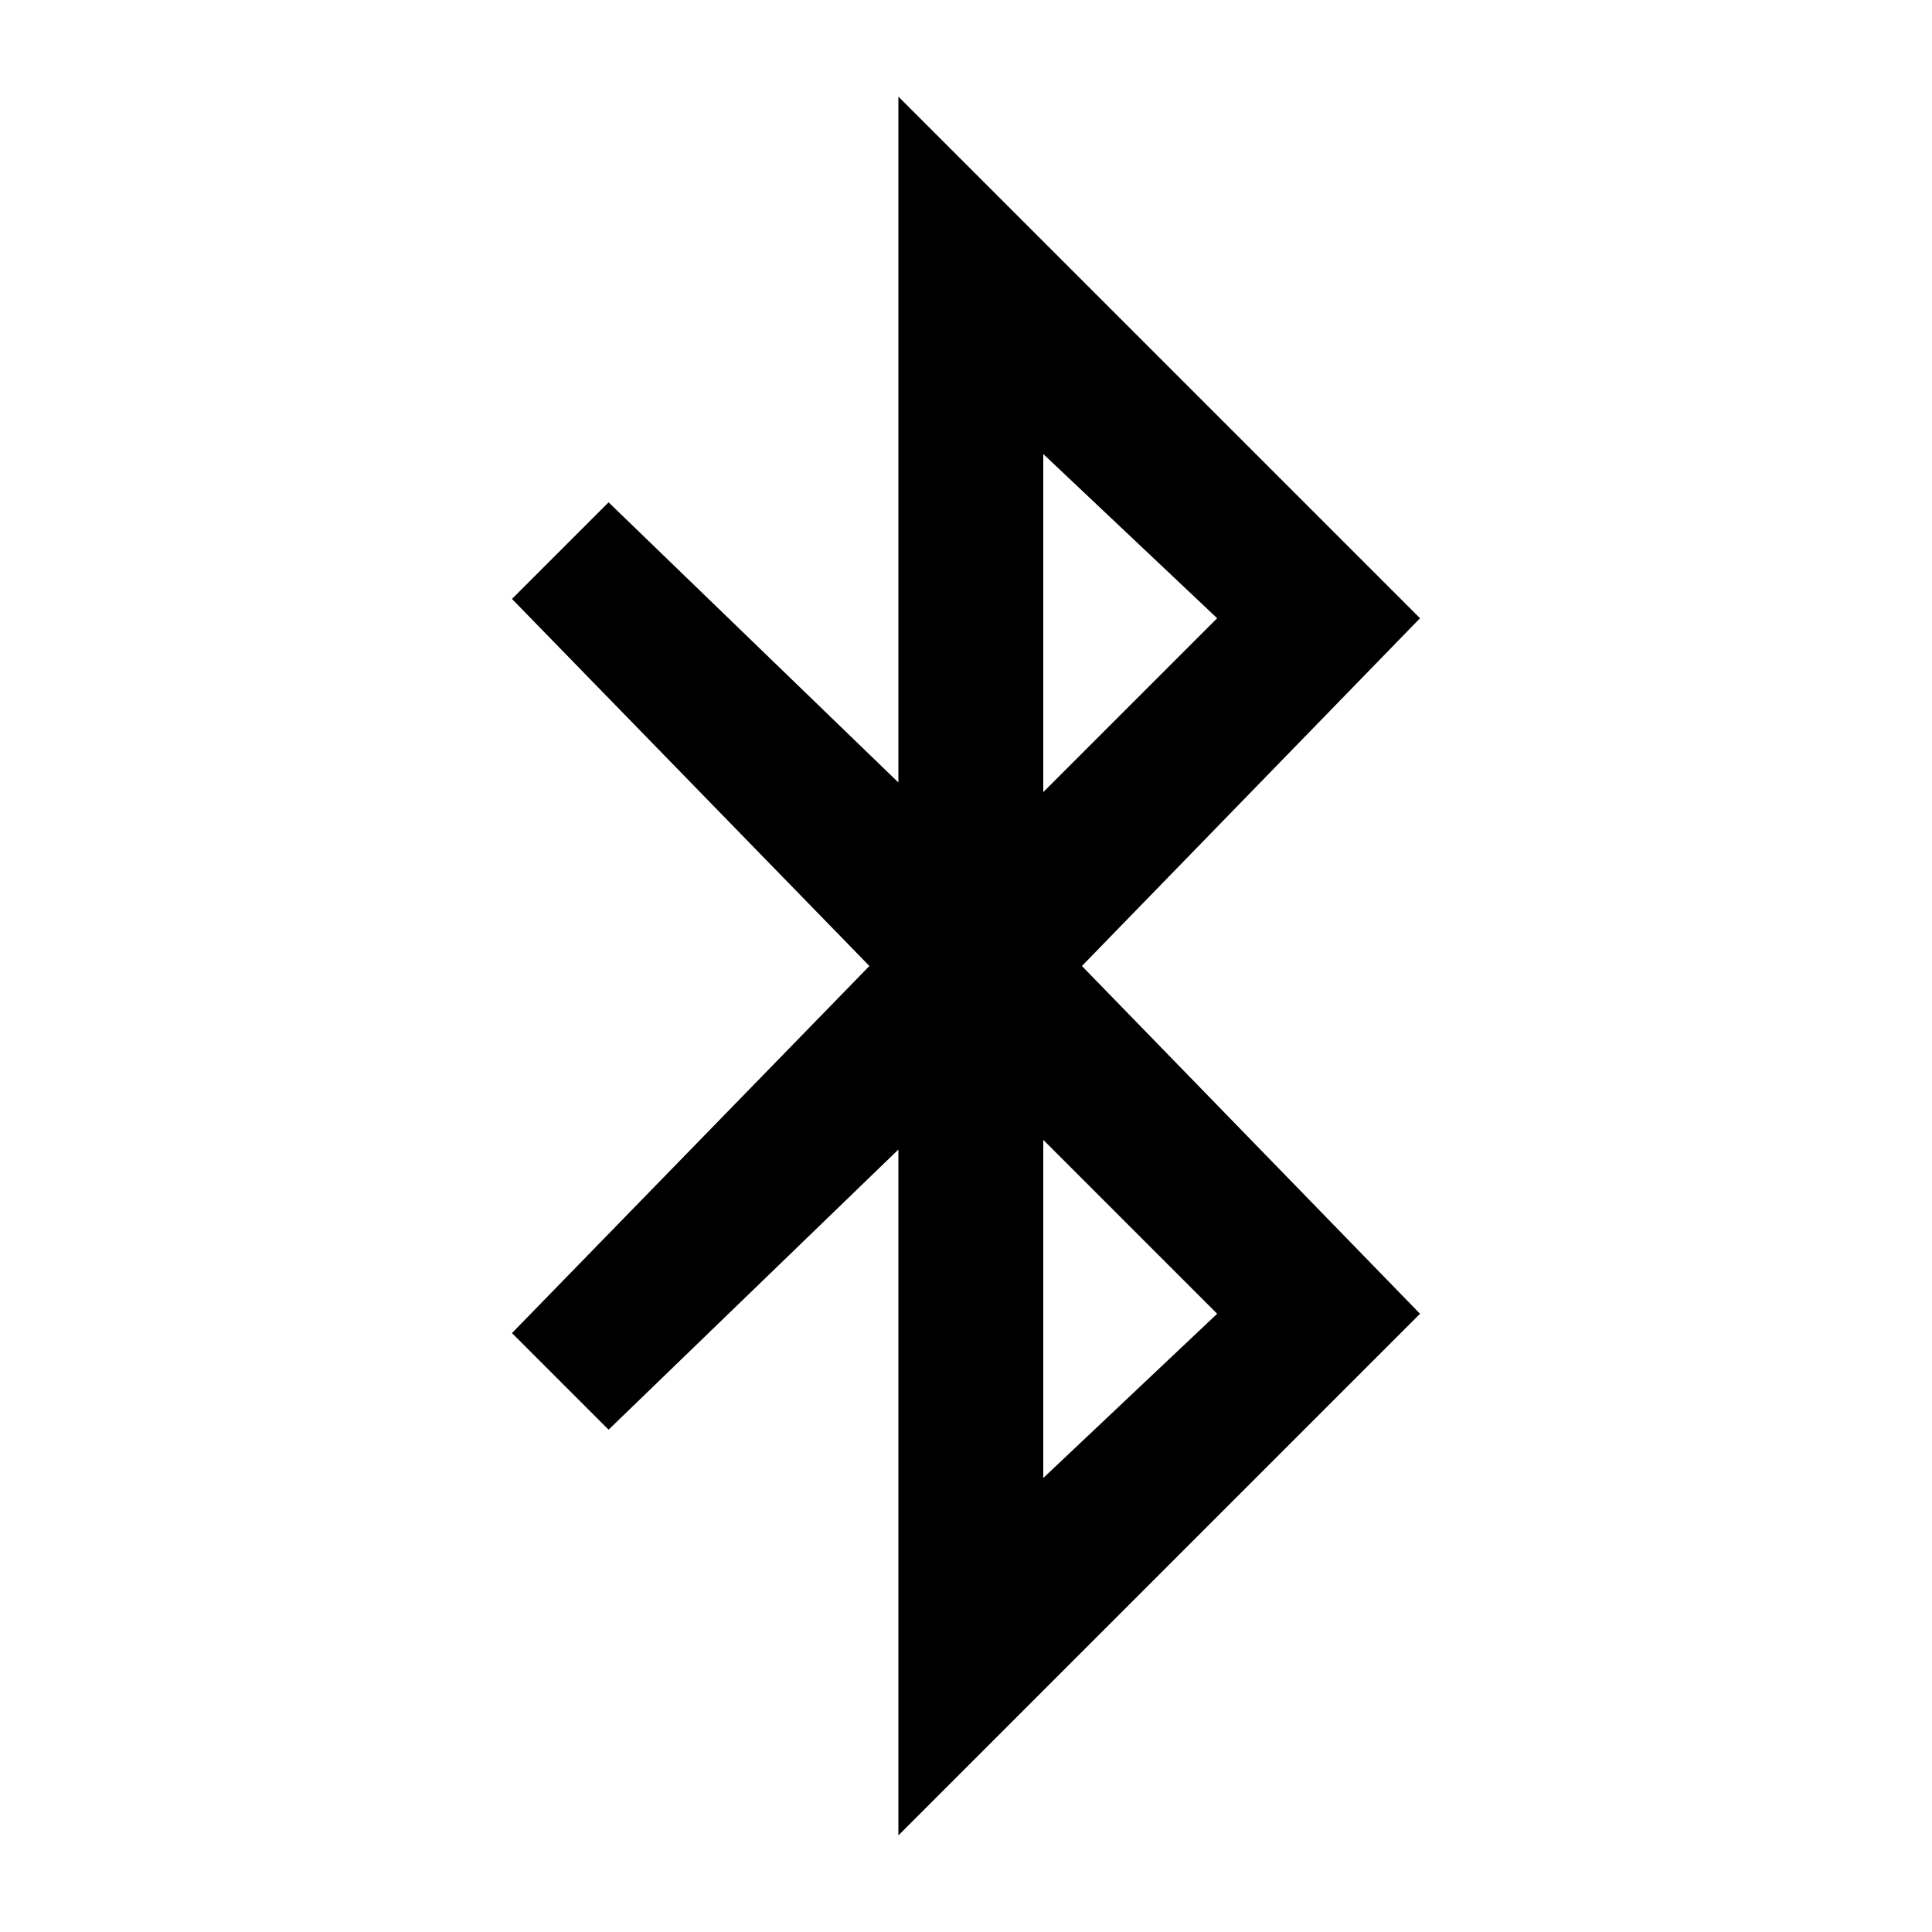 <svg id="レイヤー_2" data-name="レイヤー 2" xmlns="http://www.w3.org/2000/svg" viewBox="0 0 20 20"><path d="M14.7,6.4,9.3,1V8.1l-3-2.9-1,1L9,10,5.3,13.8l1,1,3-2.9V19l5.4-5.4L11.2,10Zm-2.1,0L10.8,8.2V4.7Zm0,7.2-1.8,1.7V11.8Z"/></svg>